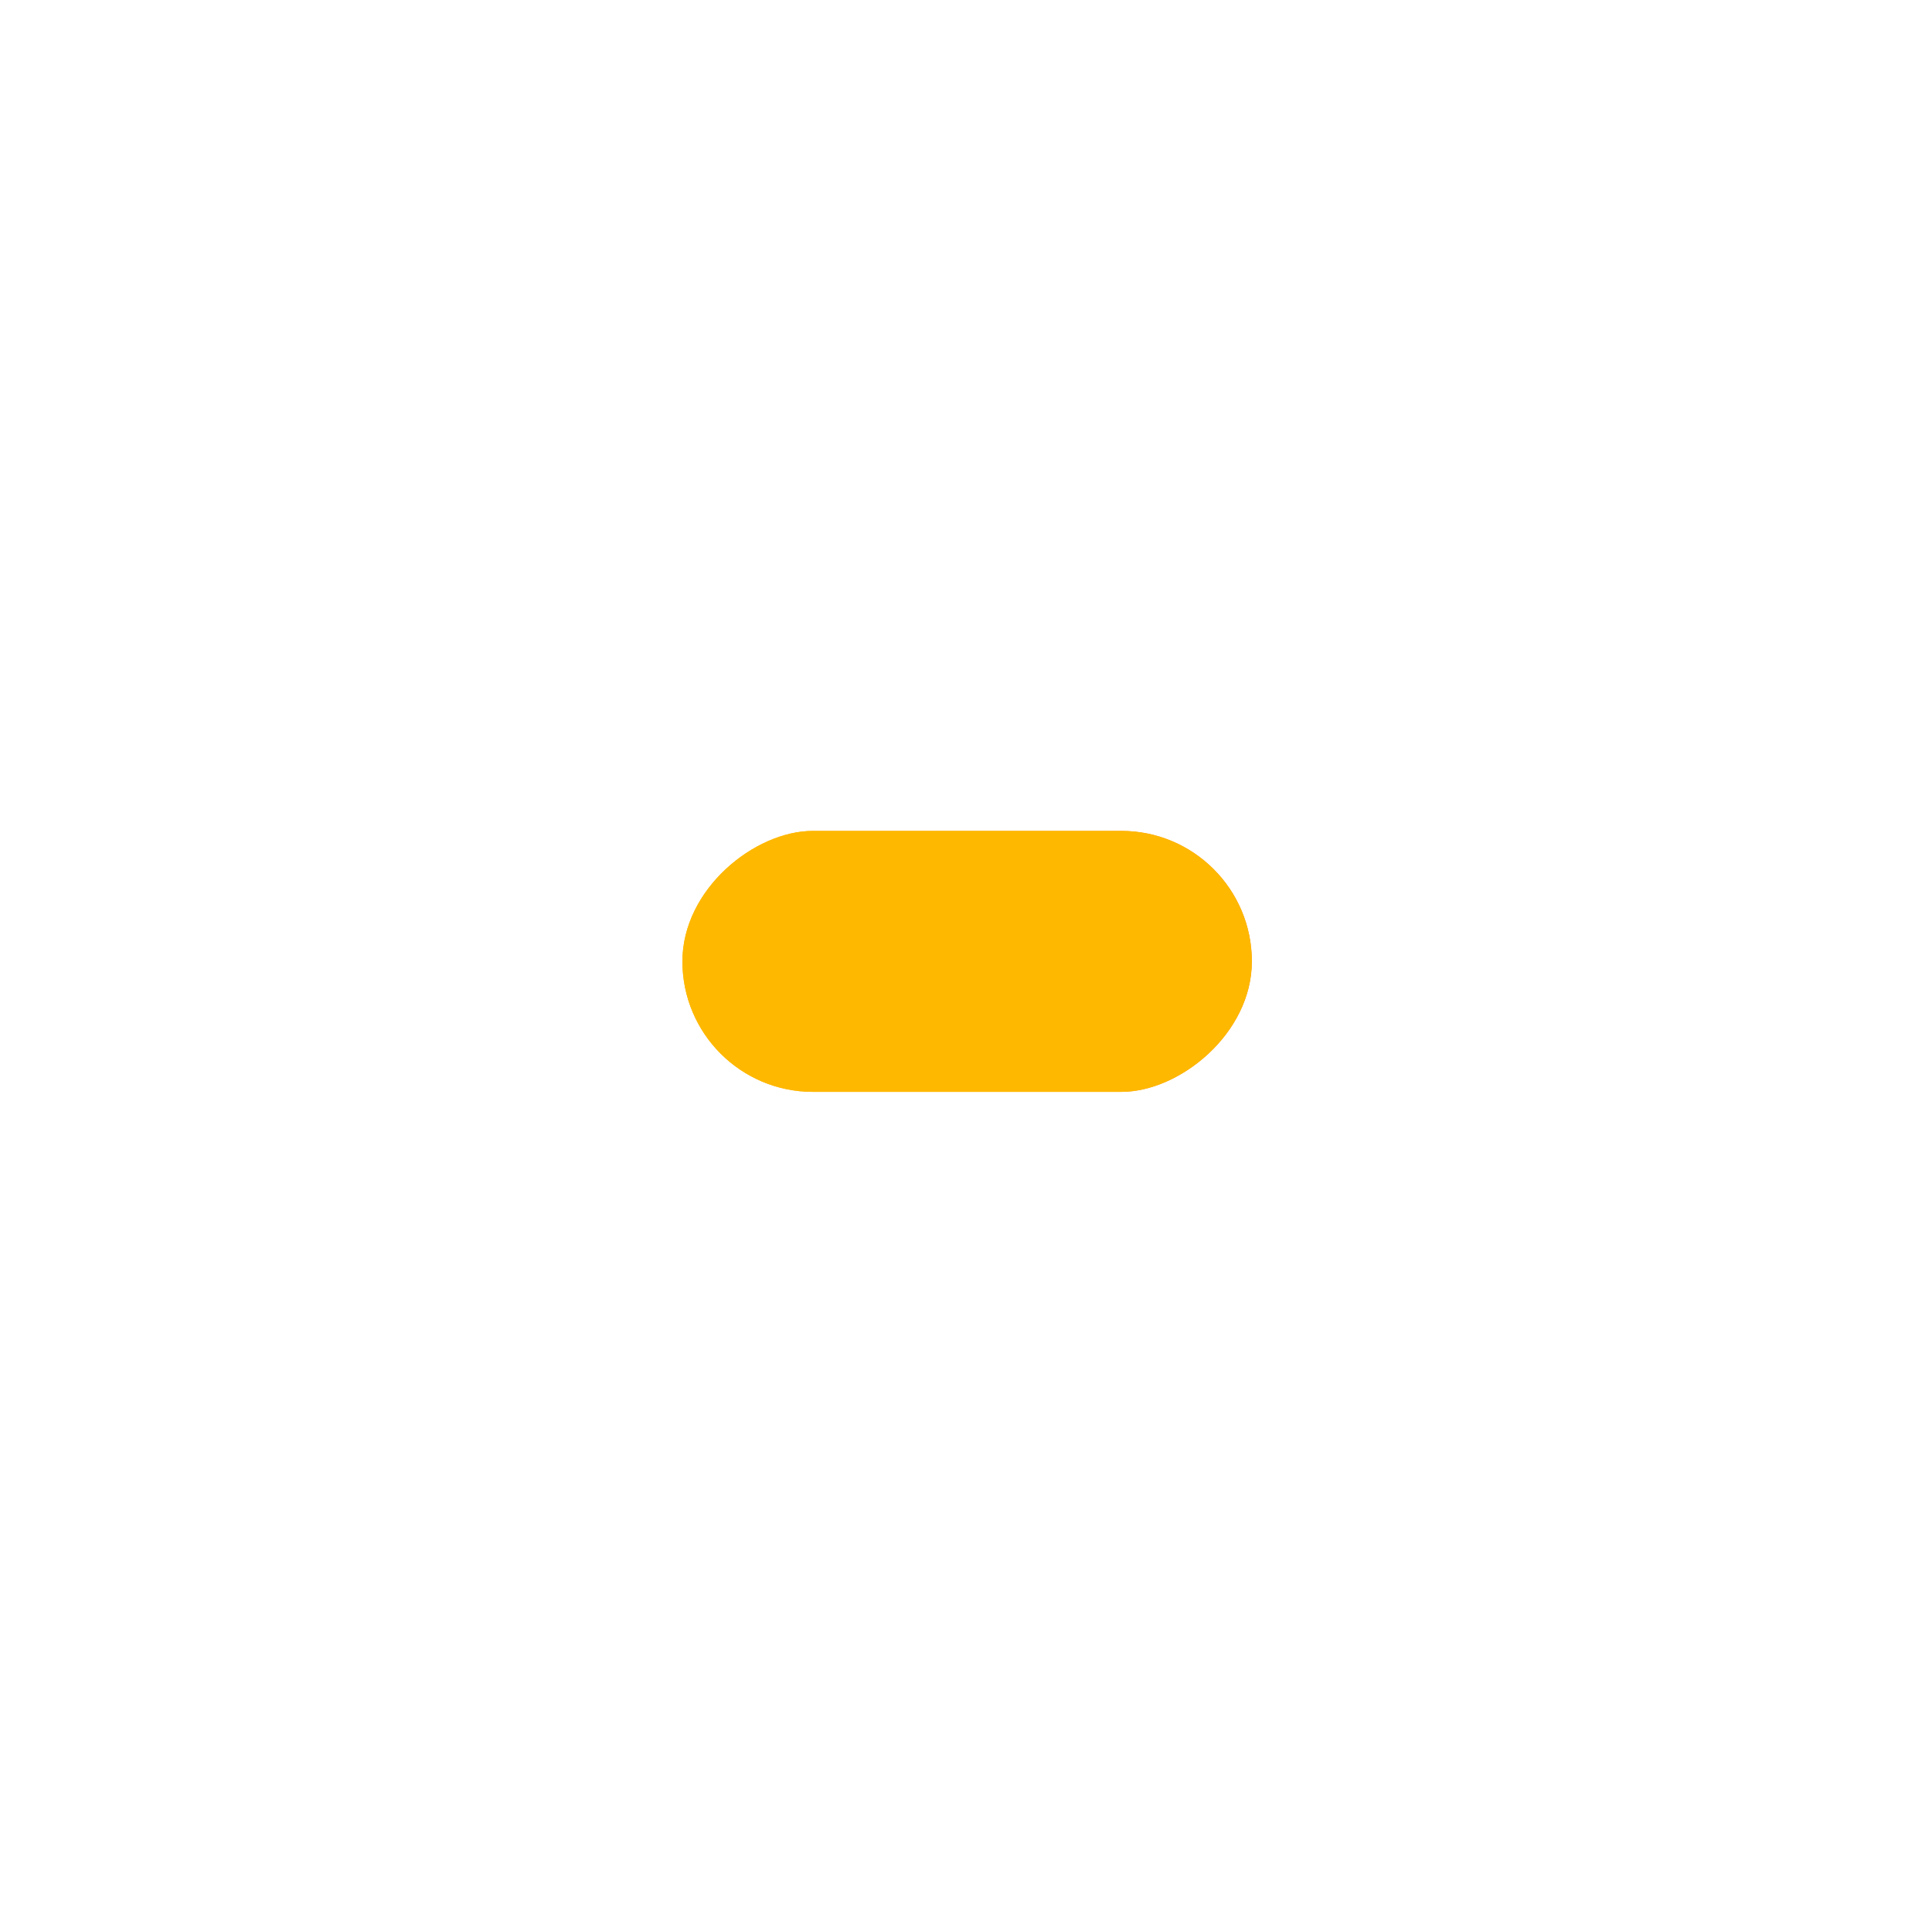 <svg width="129" height="128" viewBox="0 0 129 128" fill="none" xmlns="http://www.w3.org/2000/svg">
<g id="Group 1000001823">
<g id="Group 6372">
<g id="Group 1">
<path id="Subtract" fill-rule="evenodd" clip-rule="evenodd" d="M50.387 88.269C58.87 81.945 70.499 81.945 78.981 88.269L86.756 94.064C90.626 96.949 95.931 96.949 99.8 94.064C105.655 89.7 105.655 80.93 99.8 76.566L97.24 74.656C90.109 69.341 90.109 58.658 97.24 53.342L99.799 51.434C105.653 47.07 105.653 38.299 99.799 33.935C95.929 31.051 90.624 31.051 86.754 33.935L78.98 39.73C70.498 46.053 58.87 46.053 50.388 39.73L42.611 33.933C38.741 31.048 33.436 31.048 29.566 33.933C23.712 38.297 23.712 47.068 29.566 51.432L32.127 53.341C39.258 58.657 39.258 69.341 32.127 74.658L29.564 76.568C23.71 80.932 23.71 89.703 29.564 94.067C33.434 96.951 38.739 96.951 42.609 94.067L50.387 88.269Z" fill="white" fill-opacity="0.12"/>
</g>
<circle id="Ellipse 29" cx="14.946" cy="64.184" r="10.876" fill="white" fill-opacity="0.12"/>
<circle id="Ellipse 30" cx="114.186" cy="64.184" r="10.876" fill="white" fill-opacity="0.12"/>
</g>
<g id="Group 6373">
<g id="Group 1_2">
<rect id="Rectangle 58" x="45.565" y="72.915" width="17.426" height="38.021" rx="8.713" transform="rotate(-90 45.565 72.915)" fill="url(#paint0_linear_4008_9997)"/>
<g id="Rectangle 59" filter="url(#filter1_f_4008_9997)">
<rect x="45.565" y="72.916" width="17.426" height="38.021" rx="8.713" transform="rotate(-90 45.565 72.916)" fill="#FFB800"/>
</g>
</g>
</g>
</g>
<defs>
<filter id="filter0_d_4008_9997" x="-58.13" y="-26.43" width="245.392" height="188.86" filterUnits="userSpaceOnUse" color-interpolation-filters="sRGB">
<feFlood flood-opacity="0" result="BackgroundImageFix"/>
<feColorMatrix in="SourceAlpha" type="matrix" values="0 0 0 0 0 0 0 0 0 0 0 0 0 0 0 0 0 0 127 0" result="hardAlpha"/>
<feOffset dy="4"/>
<feGaussianBlur stdDeviation="31.1"/>
<feComposite in2="hardAlpha" operator="out"/>
<feColorMatrix type="matrix" values="0 0 0 0 0 0 0 0 0 0 0 0 0 0 0 0 0 0 0.25 0"/>
<feBlend mode="normal" in2="BackgroundImageFix" result="effect1_dropShadow_4008_9997"/>
<feBlend mode="normal" in="SourceGraphic" in2="effect1_dropShadow_4008_9997" result="shape"/>
</filter>
<filter id="filter1_f_4008_9997" x="25.665" y="35.59" width="77.822" height="57.226" filterUnits="userSpaceOnUse" color-interpolation-filters="sRGB">
<feFlood flood-opacity="0" result="BackgroundImageFix"/>
<feBlend mode="normal" in="SourceGraphic" in2="BackgroundImageFix" result="shape"/>
<feGaussianBlur stdDeviation="9.95" result="effect1_foregroundBlur_4008_9997"/>
</filter>
<linearGradient id="paint0_linear_4008_9997" x1="54.278" y1="72.915" x2="54.278" y2="110.936" gradientUnits="userSpaceOnUse">
<stop stop-color="#FFB800"/>
<stop offset="1" stop-color="#FF8E14"/>
</linearGradient>
</defs>
</svg>
